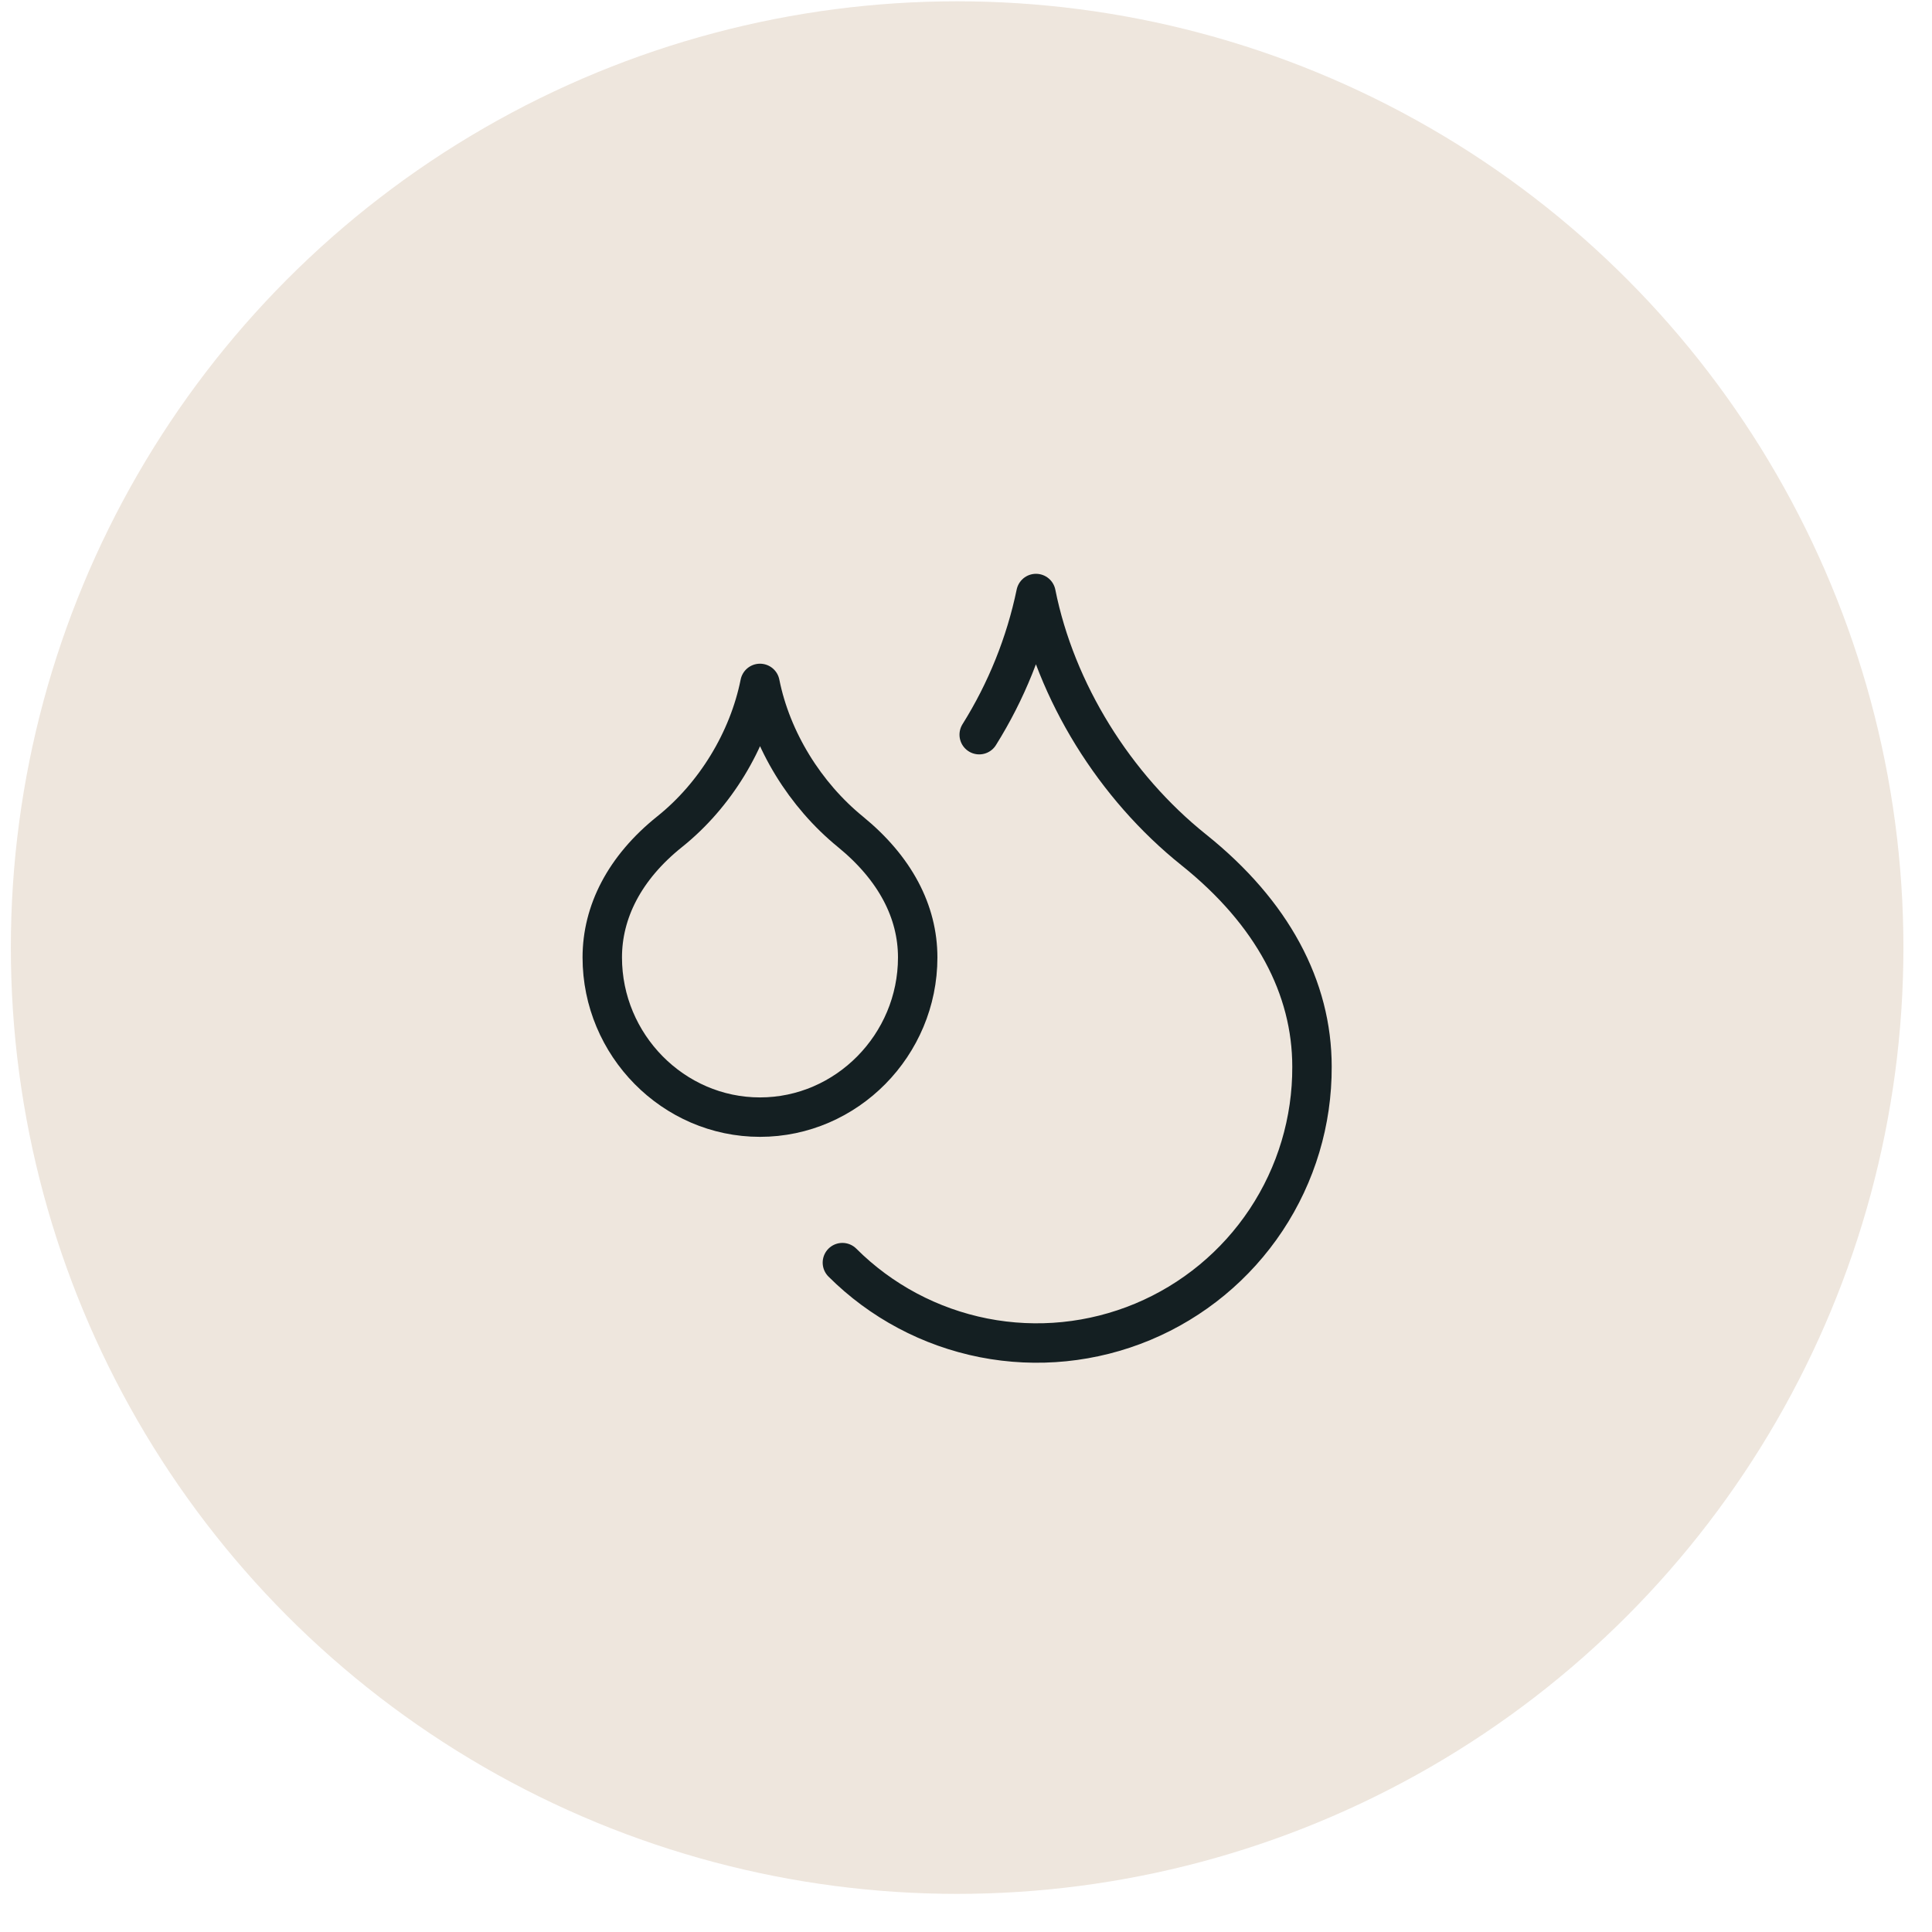 <svg width="49" height="49" viewBox="0 0 49 49" fill="none" xmlns="http://www.w3.org/2000/svg">
<circle cx="24.275" cy="24.033" r="24" fill="#E3D6C7" fill-opacity="0.6"/>
<path d="M19.275 28.333C21.475 28.333 23.275 26.503 23.275 24.283C23.275 23.123 22.705 22.023 21.565 21.093C20.425 20.163 19.565 18.783 19.275 17.333C18.985 18.783 18.135 20.173 16.985 21.093C15.835 22.013 15.275 23.133 15.275 24.283C15.275 26.503 17.075 28.333 19.275 28.333Z" stroke="#141F22" stroke-linecap="round" stroke-linejoin="round"/>
<path d="M24.835 18.633C25.523 17.534 26.011 16.322 26.275 15.053C26.775 17.553 28.275 19.953 30.275 21.553C32.275 23.153 33.275 25.053 33.275 27.053C33.281 28.436 32.876 29.788 32.112 30.94C31.348 32.092 30.259 32.991 28.983 33.524C27.708 34.056 26.303 34.198 24.946 33.931C23.59 33.663 22.344 33 21.365 32.023" stroke="#141F22" stroke-linecap="round" stroke-linejoin="round"/>
</svg>
